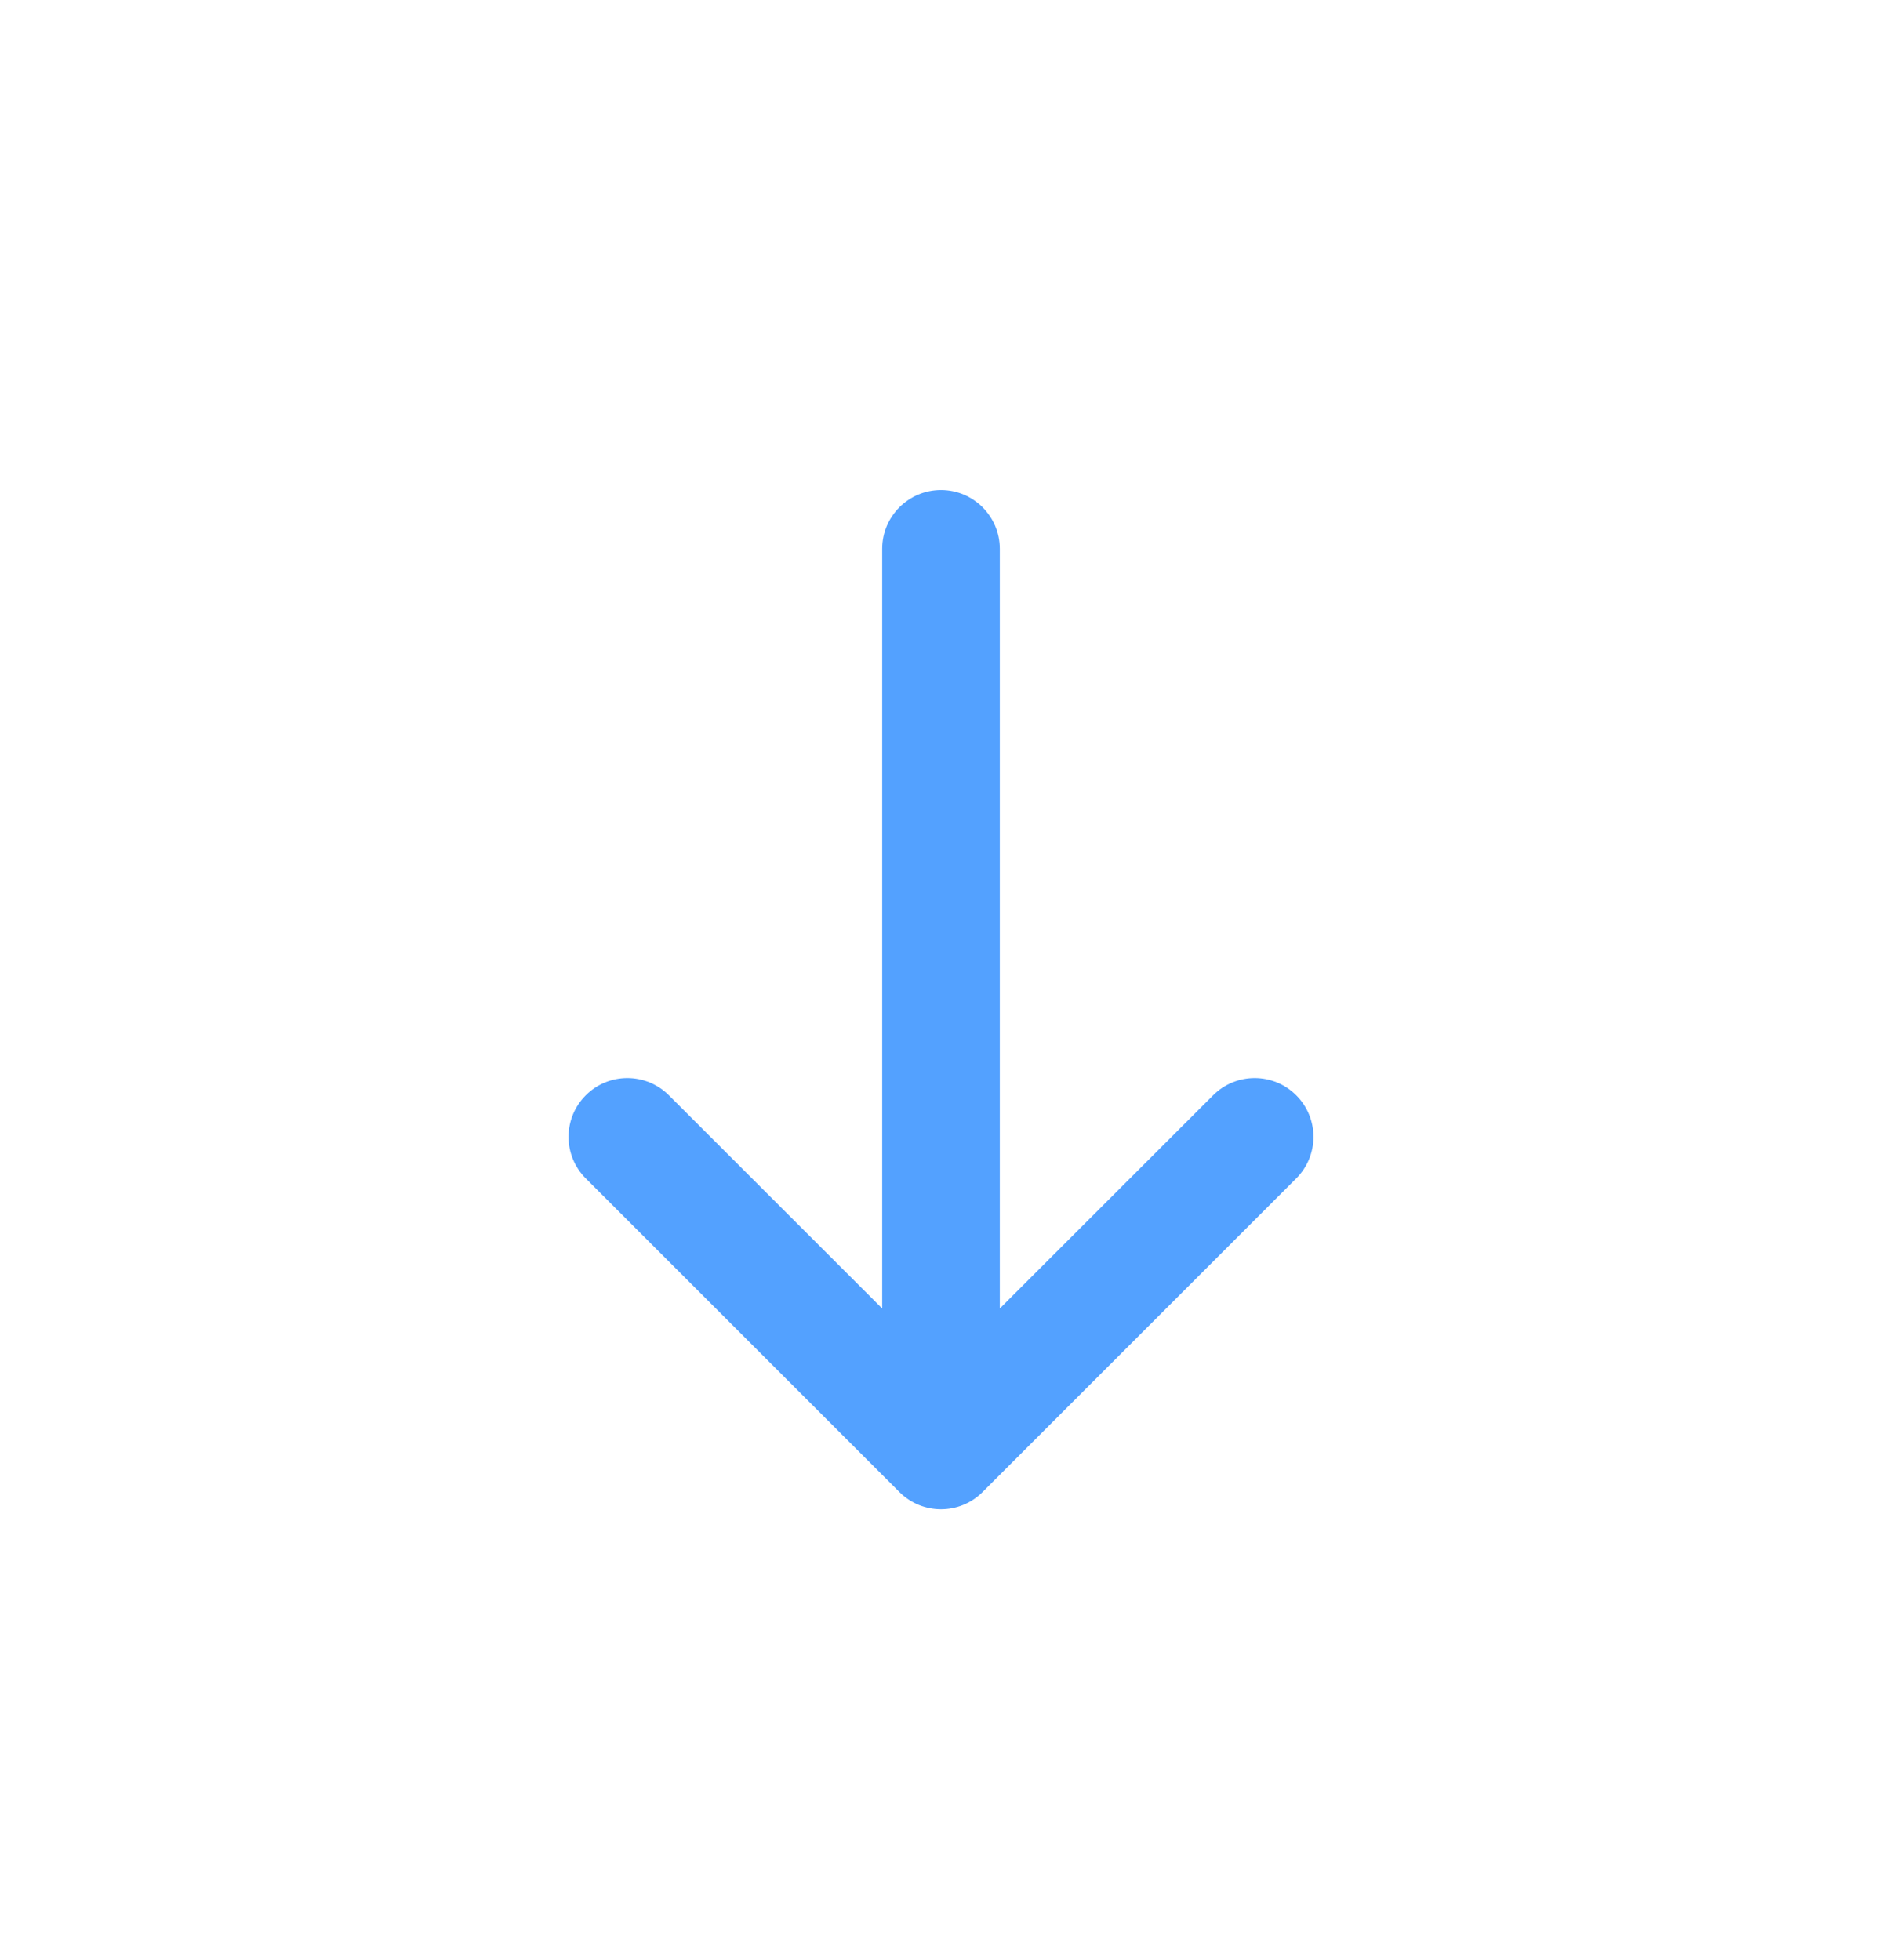 <svg width="24" height="25" viewBox="0 0 24 25" fill="none" xmlns="http://www.w3.org/2000/svg">
<path d="M15.47 13.97C15.763 13.677 16.237 13.677 16.53 13.97C16.823 14.263 16.823 14.737 16.53 15.03L12.53 19.03C12.237 19.323 11.763 19.323 11.47 19.03L7.47 15.03C7.177 14.737 7.177 14.263 7.47 13.97C7.763 13.677 8.237 13.677 8.53 13.97L11.25 16.689L11.25 7C11.25 6.586 11.586 6.25 12 6.25C12.414 6.25 12.75 6.586 12.75 7L12.75 16.689L15.47 13.97Z" fill="#53A1FF"/>
</svg>
